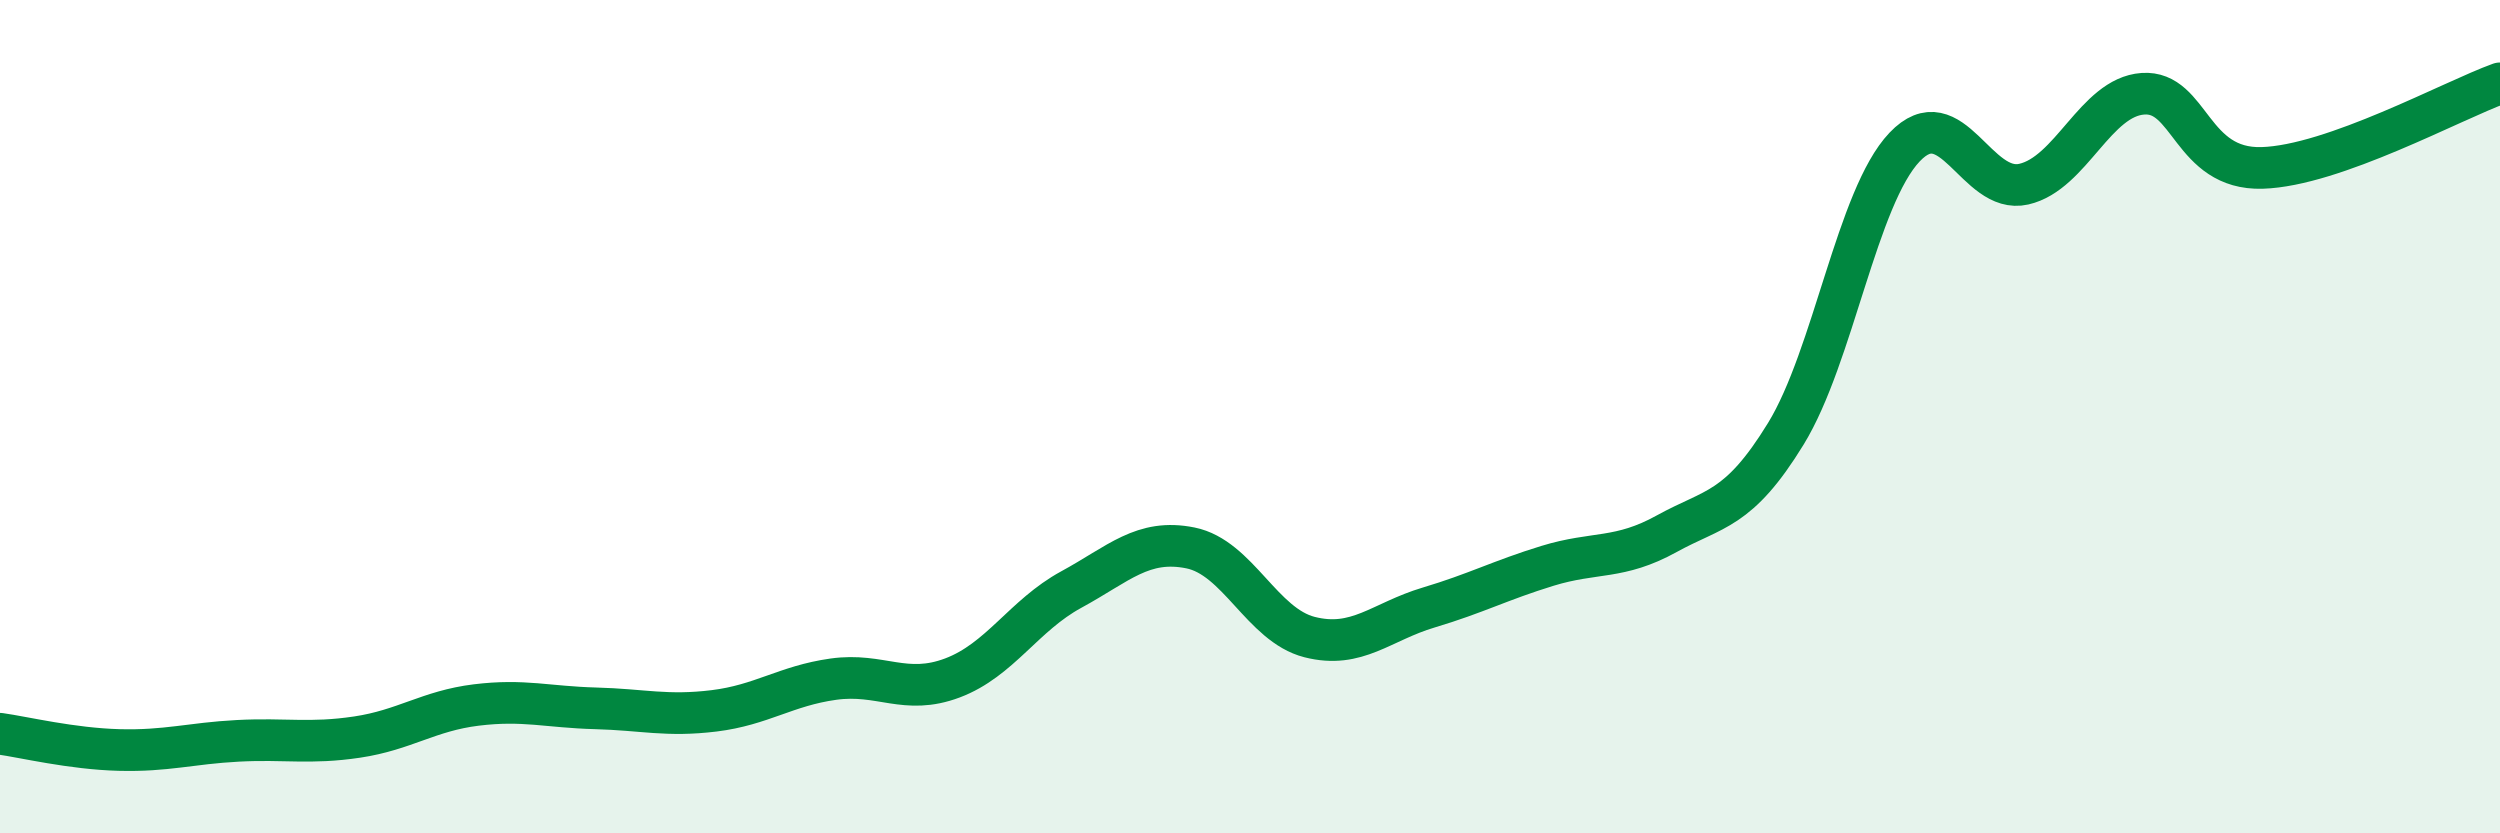 
    <svg width="60" height="20" viewBox="0 0 60 20" xmlns="http://www.w3.org/2000/svg">
      <path
        d="M 0,17.61 C 0.57,17.69 1.72,17.97 2.86,18 C 4,18.03 4.57,17.84 5.71,17.78 C 6.85,17.72 7.43,17.86 8.57,17.69 C 9.71,17.52 10.29,17.06 11.43,16.92 C 12.57,16.78 13.15,16.97 14.29,17 C 15.43,17.03 16,17.2 17.14,17.06 C 18.28,16.92 18.86,16.46 20,16.3 C 21.14,16.14 21.72,16.7 22.86,16.27 C 24,15.84 24.57,14.77 25.71,14.15 C 26.85,13.53 27.43,12.92 28.57,13.15 C 29.71,13.38 30.29,15 31.43,15.29 C 32.57,15.58 33.15,14.92 34.29,14.58 C 35.43,14.24 36,13.93 37.14,13.58 C 38.28,13.23 38.86,13.44 40,12.81 C 41.14,12.18 41.72,12.27 42.86,10.41 C 44,8.55 44.57,4.73 45.71,3.53 C 46.85,2.33 47.43,4.68 48.57,4.42 C 49.71,4.16 50.29,2.33 51.43,2.25 C 52.57,2.17 52.58,4.08 54.29,4.03 C 56,3.98 58.86,2.41 60,2L60 20L0 20Z"
        fill="#008740"
        opacity="0.1"
        stroke-linecap="round"
        stroke-linejoin="round"
      />
      <path
        d="M 0,17.61 C 0.57,17.69 1.72,17.97 2.86,18 C 4,18.03 4.57,17.84 5.71,17.78 C 6.85,17.72 7.43,17.86 8.57,17.69 C 9.71,17.52 10.29,17.06 11.43,16.92 C 12.57,16.78 13.15,16.97 14.29,17 C 15.43,17.03 16,17.2 17.14,17.06 C 18.28,16.92 18.86,16.46 20,16.3 C 21.14,16.14 21.72,16.7 22.86,16.27 C 24,15.84 24.57,14.77 25.71,14.15 C 26.85,13.53 27.43,12.92 28.57,13.15 C 29.71,13.38 30.29,15 31.43,15.29 C 32.57,15.58 33.15,14.92 34.29,14.58 C 35.43,14.24 36,13.93 37.14,13.58 C 38.28,13.23 38.86,13.44 40,12.81 C 41.14,12.18 41.72,12.27 42.86,10.41 C 44,8.55 44.57,4.73 45.71,3.53 C 46.85,2.33 47.43,4.68 48.57,4.42 C 49.71,4.16 50.29,2.33 51.43,2.25 C 52.57,2.17 52.58,4.08 54.29,4.03 C 56,3.98 58.86,2.41 60,2"
        stroke="#008740"
        stroke-width="1"
        fill="none"
        stroke-linecap="round"
        stroke-linejoin="round"
      />
    </svg>
  